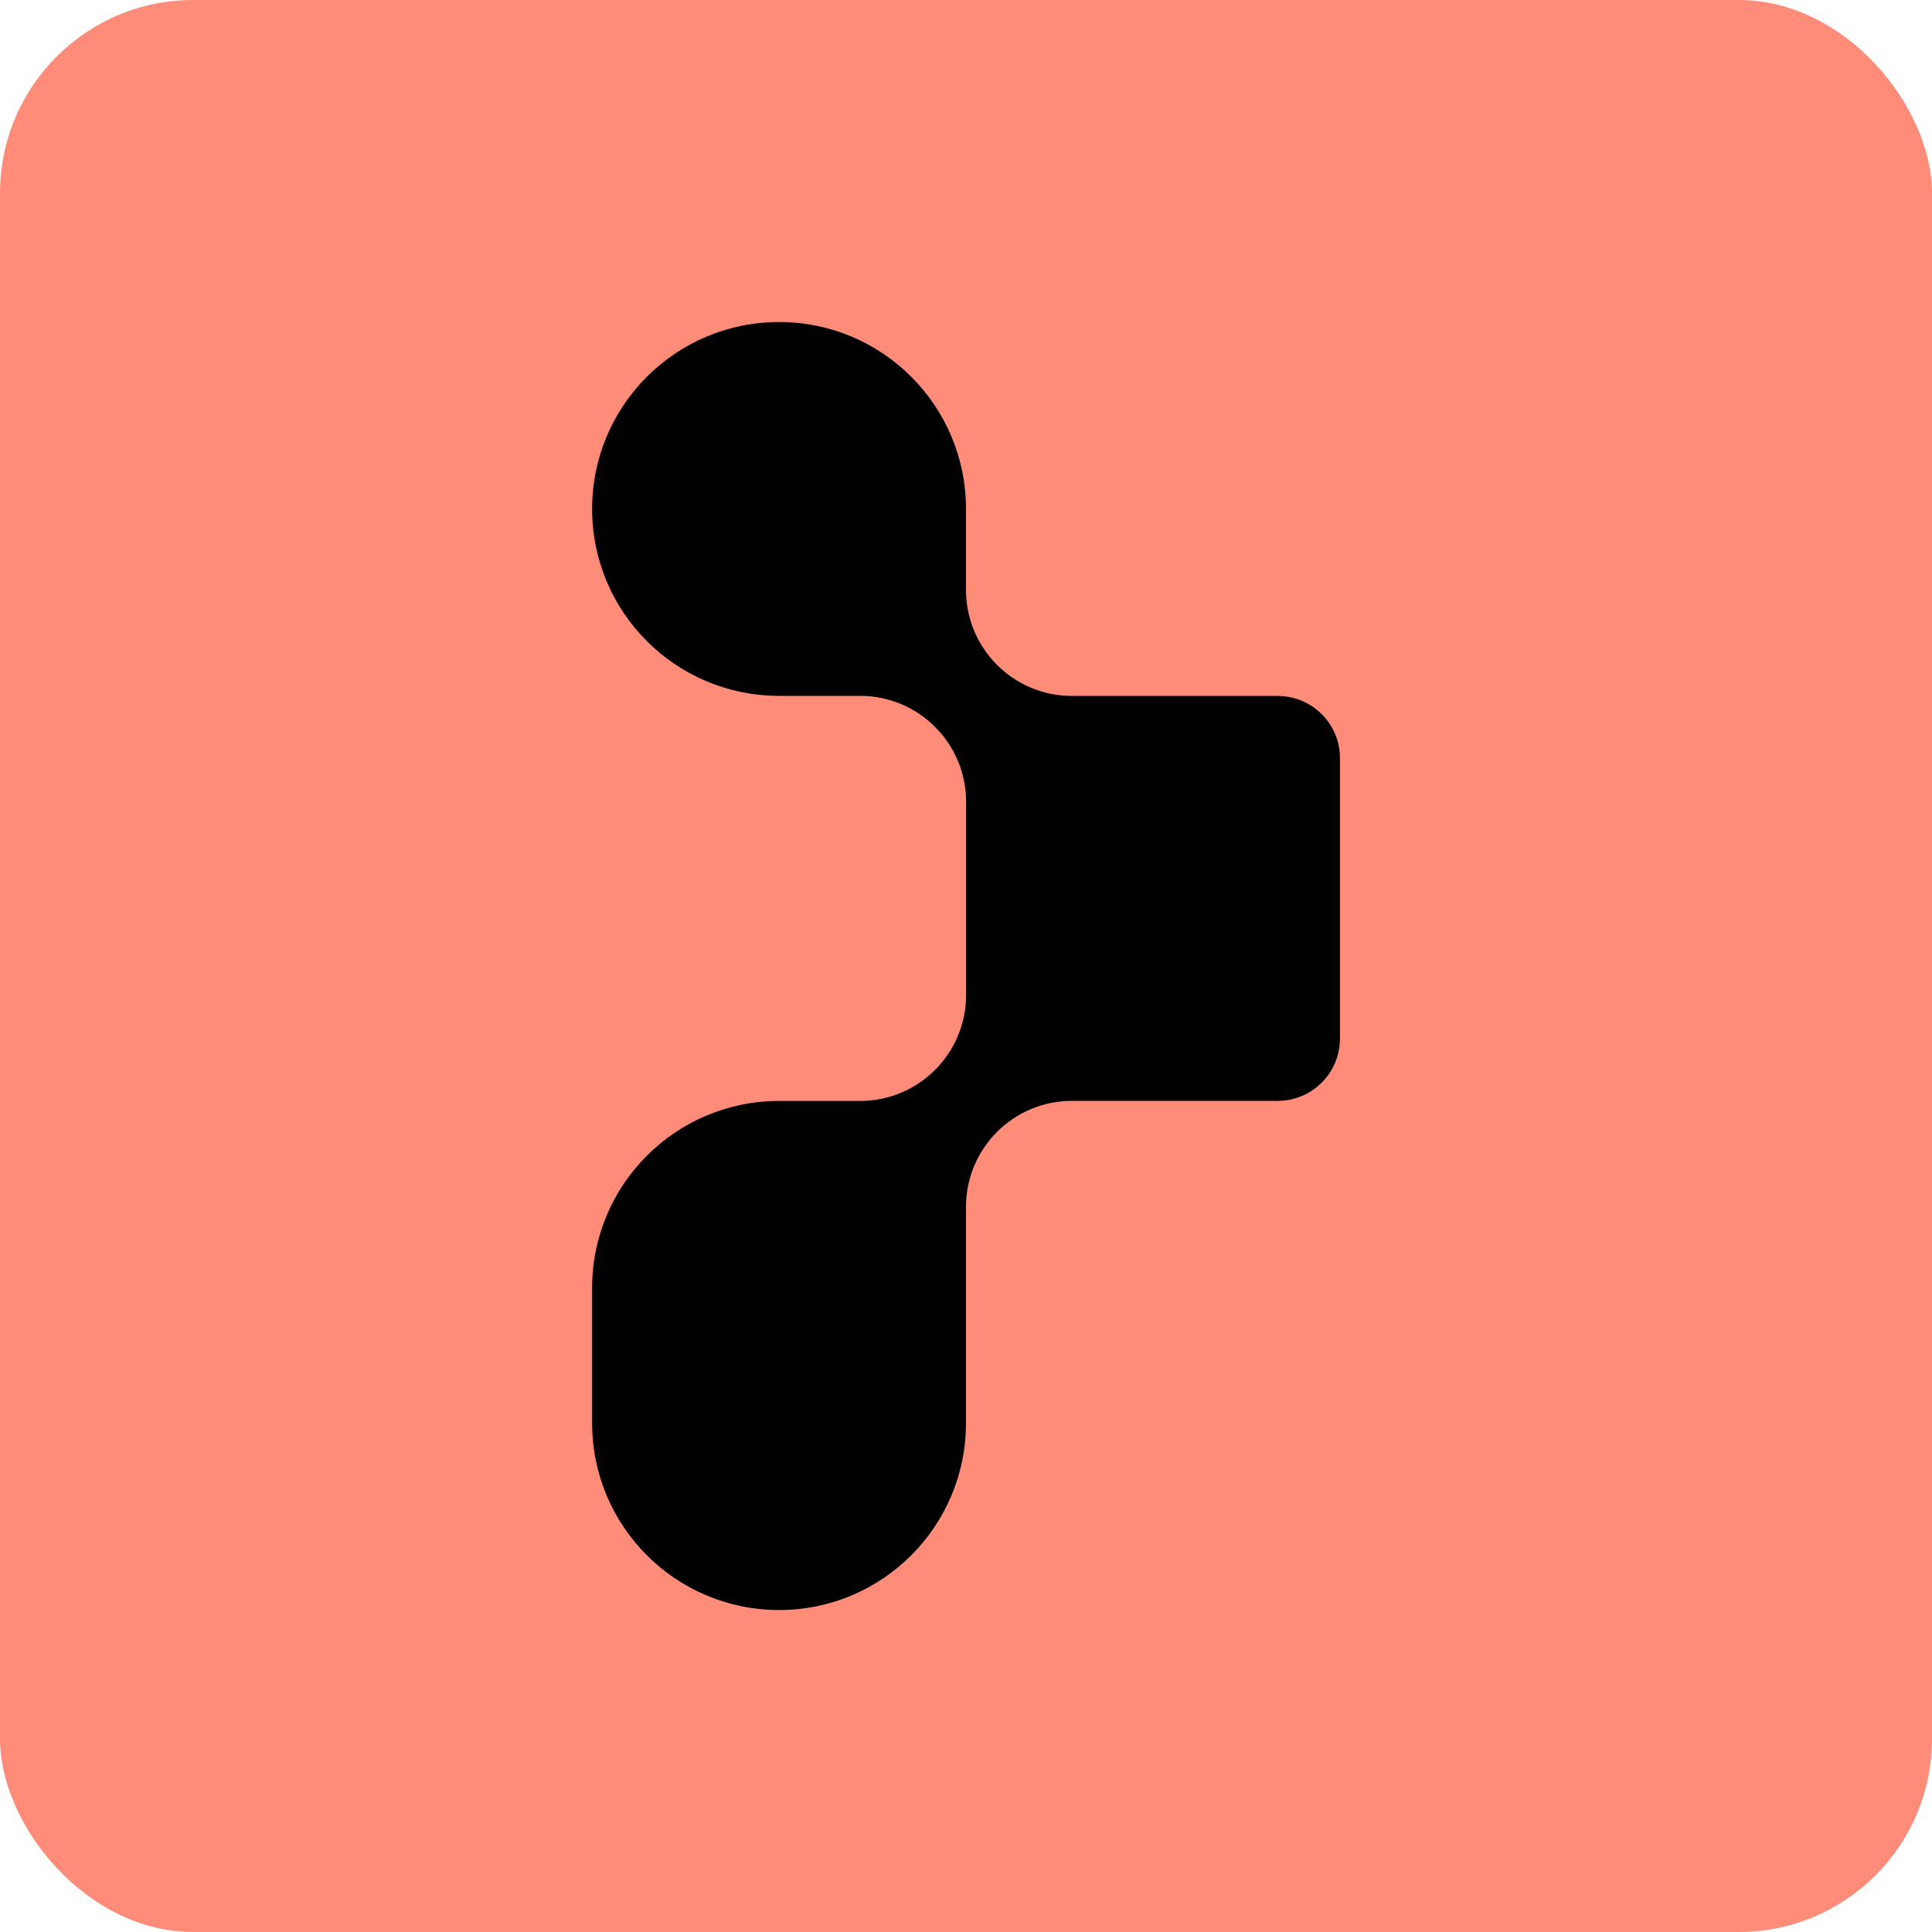 <svg width="40" height="40" viewBox="0 0 40 40" fill="none" xmlns="http://www.w3.org/2000/svg">
<g clip-path="url(#clip0_3758_160882)">
<rect width="40" height="40" rx="4" fill="#FF8C78"/>
<path d="M26.454 14.409H22.195C20.984 14.409 20 13.428 20 12.215V10.537C20 8.399 18.268 6.667 16.13 6.667C13.991 6.667 12.259 8.399 12.259 10.537C12.259 12.675 13.991 14.407 16.13 14.407H17.808C19.019 14.407 20.002 15.39 20.002 16.601V20.6C20.002 21.811 19.019 22.794 17.808 22.794H16.13C13.991 22.794 12.259 24.526 12.259 26.664V29.463C12.259 31.601 13.991 33.334 16.13 33.334C18.268 33.334 20 31.601 20 29.463V26.664V24.986C20 23.775 20.982 22.792 22.195 22.792H26.453C27.165 22.792 27.742 22.215 27.742 21.503V15.698C27.744 14.986 27.166 14.409 26.454 14.409Z" fill="black"/>
</g>
<defs>
<clipPath id="clip0_3758_160882">
<rect width="40" height="40" rx="4" fill="white"/>
</clipPath>
</defs>
</svg>
